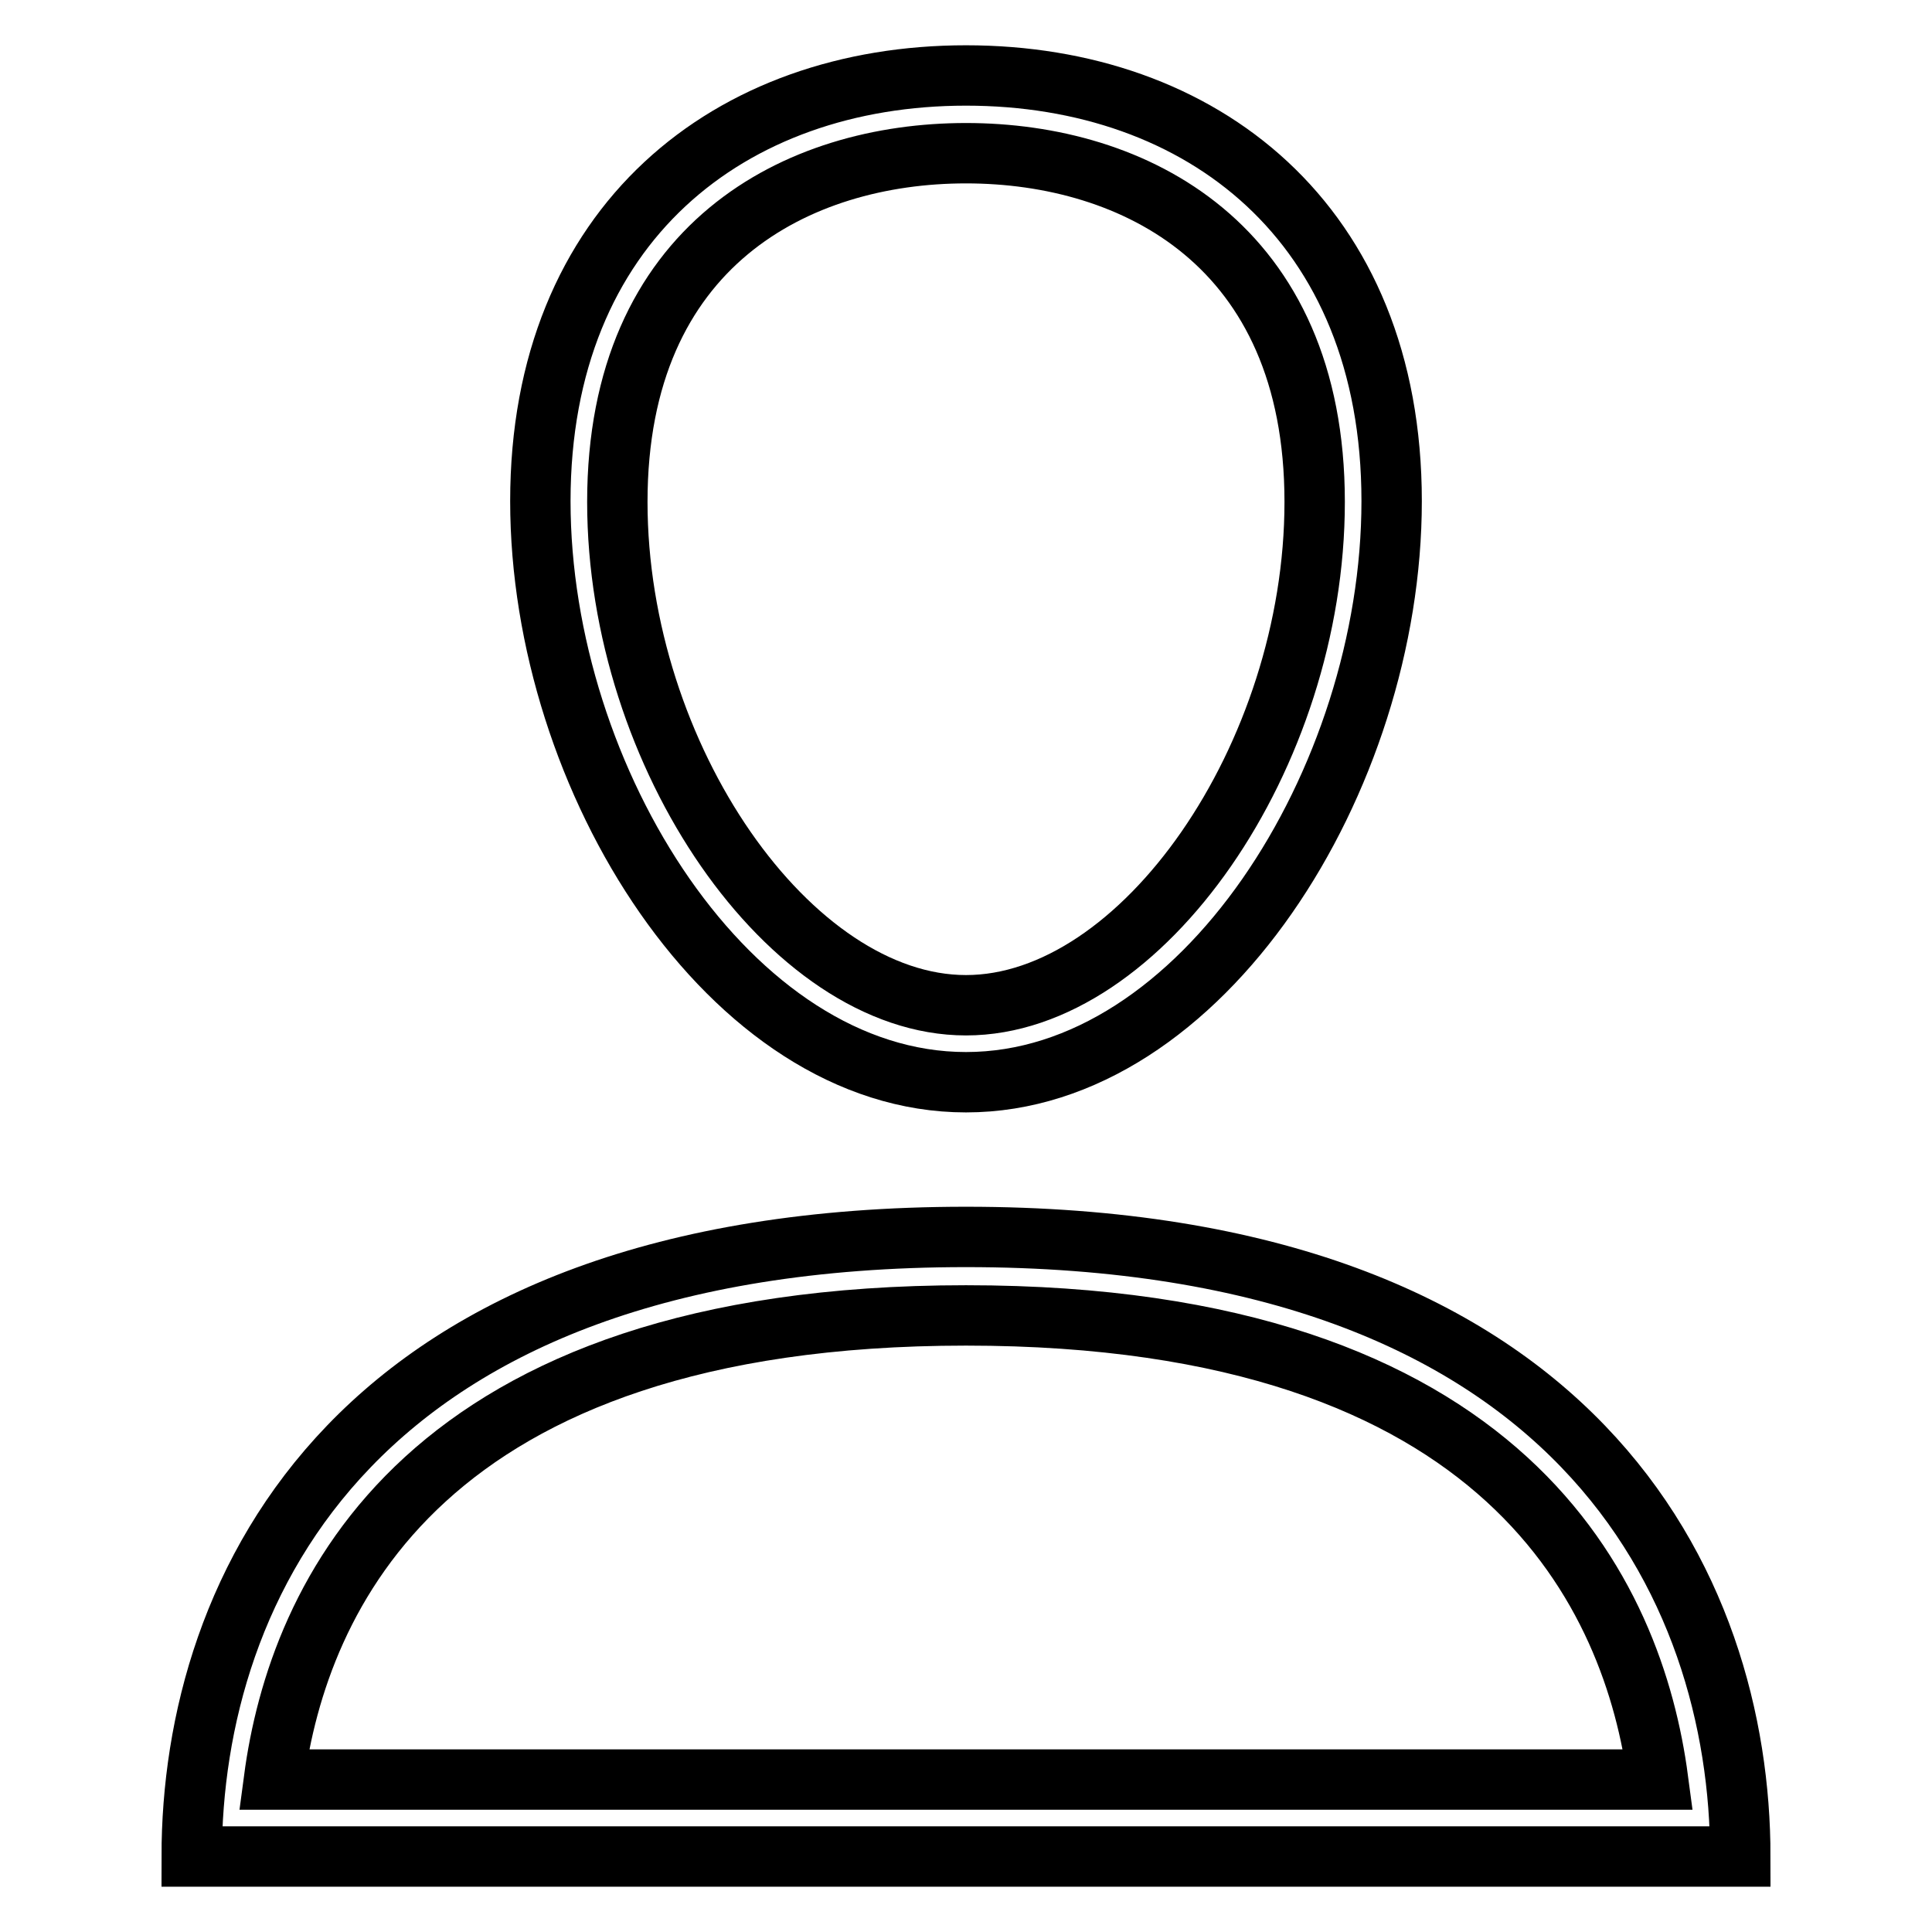<?xml version="1.0" encoding="utf-8"?>
<!-- Svg Vector Icons : http://www.onlinewebfonts.com/icon -->
<!DOCTYPE svg PUBLIC "-//W3C//DTD SVG 1.1//EN" "http://www.w3.org/Graphics/SVG/1.1/DTD/svg11.dtd">
<svg version="1.1" xmlns="http://www.w3.org/2000/svg" xmlns:xlink="http://www.w3.org/1999/xlink" x="0px" y="0px" viewBox="0 0 256 256" enable-background="new 0 0 256 256" xml:space="preserve">
<g> <path stroke-width="8" fill-opacity="0" stroke="#000000"  d="M128,163.9c-81.2,0-102.6,46.6-102.6,82.1h205.2C230.6,210.5,209.2,163.9,128,163.9z M36.3,235.8 c3.2-24.1,19.7-61.5,91.7-61.5c72,0,88.5,37.4,91.7,61.5H36.3z M128,143.4c31.2,0,56.4-40.1,56.4-77S159.2,10,128,10 c-31.2,0-56.4,19.6-56.4,56.4C71.6,103.3,96.8,143.4,128,143.4z M128,20.3c22.3,0,46.2,12.1,46.2,46.2c0,33.7-22.9,66.7-46.2,66.7 c-23.3,0-46.2-33-46.2-66.7C81.8,32.4,105.7,20.3,128,20.3z"/></g>
</svg>